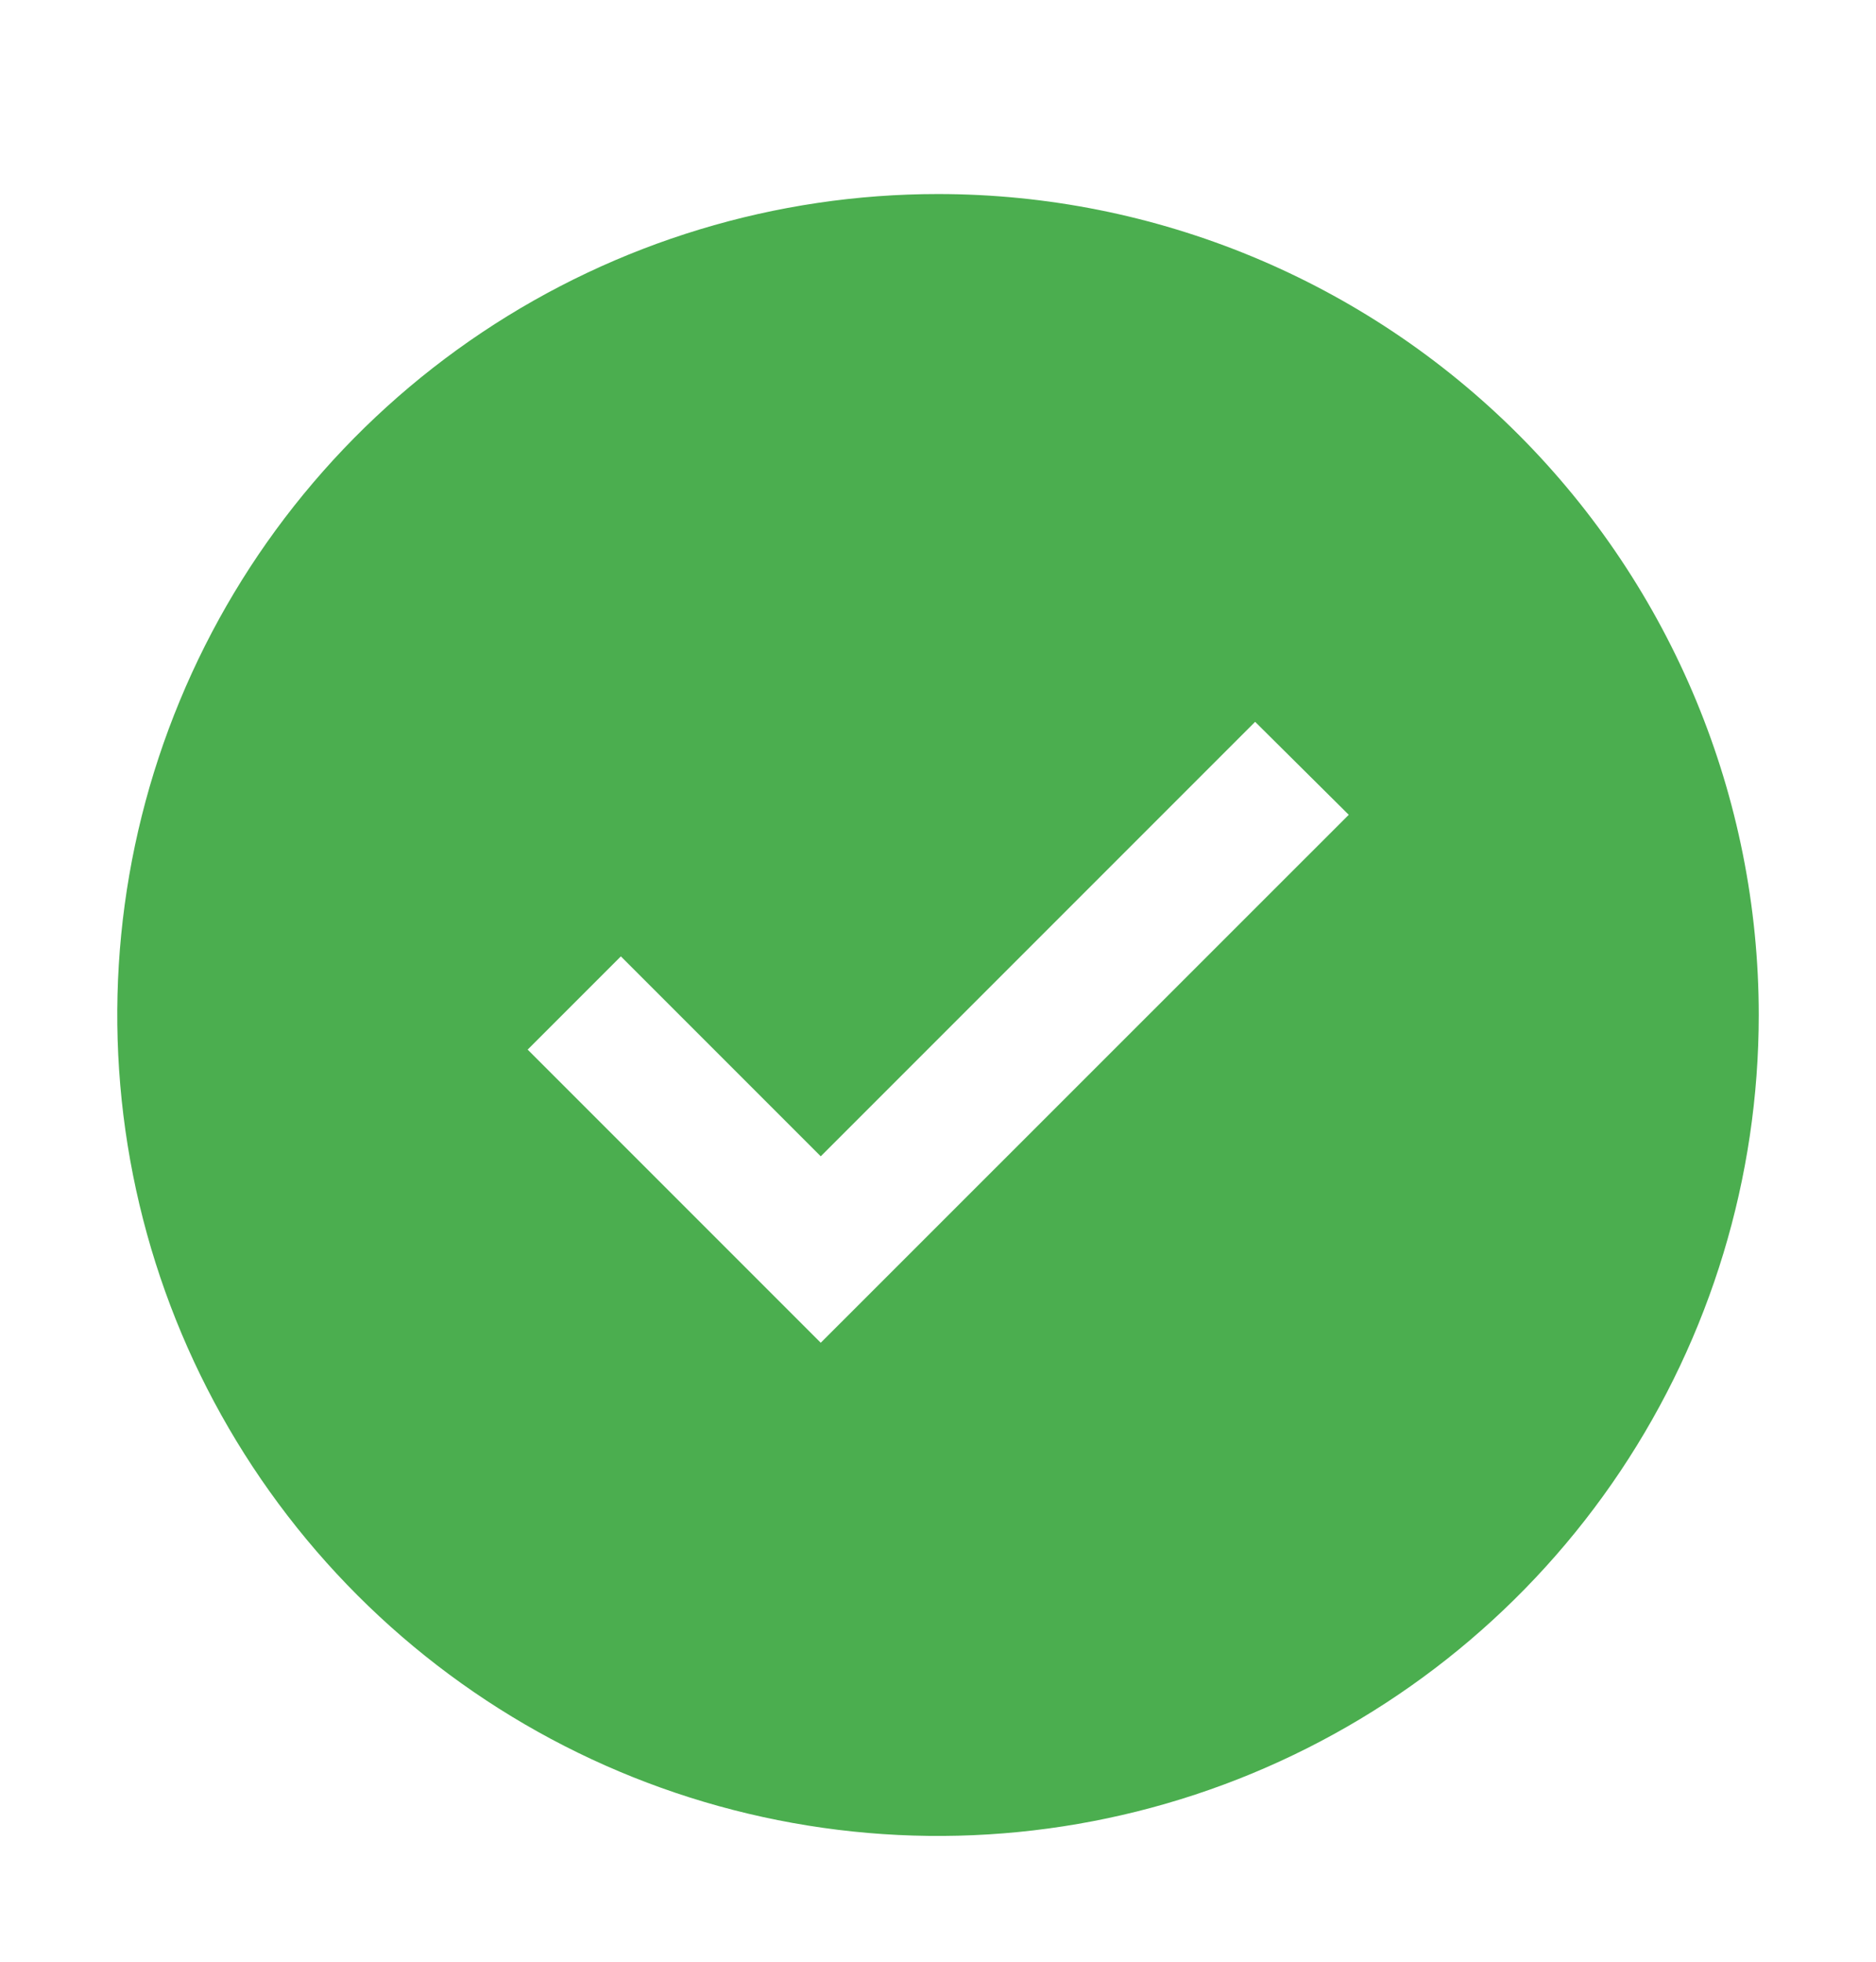 <svg width="22" height="23" viewBox="0 0 22 23" fill="none" xmlns="http://www.w3.org/2000/svg">
<path d="M11 2.275C9.096 2.275 7.235 2.84 5.653 3.897C4.07 4.955 2.836 6.458 2.108 8.217C1.379 9.976 1.189 11.911 1.56 13.778C1.931 15.645 2.848 17.36 4.194 18.706C5.54 20.052 7.255 20.969 9.122 21.34C10.989 21.712 12.925 21.521 14.683 20.793C16.442 20.064 17.945 18.831 19.003 17.248C20.061 15.665 20.625 13.804 20.625 11.9C20.625 9.348 19.611 6.9 17.806 5.094C16.001 3.289 13.553 2.275 11 2.275ZM9.625 15.743L6.188 12.306L7.281 11.213L9.625 13.557L14.719 8.463L15.817 9.553L9.625 15.743Z" fill="#4BAE4F"/>
</svg>
